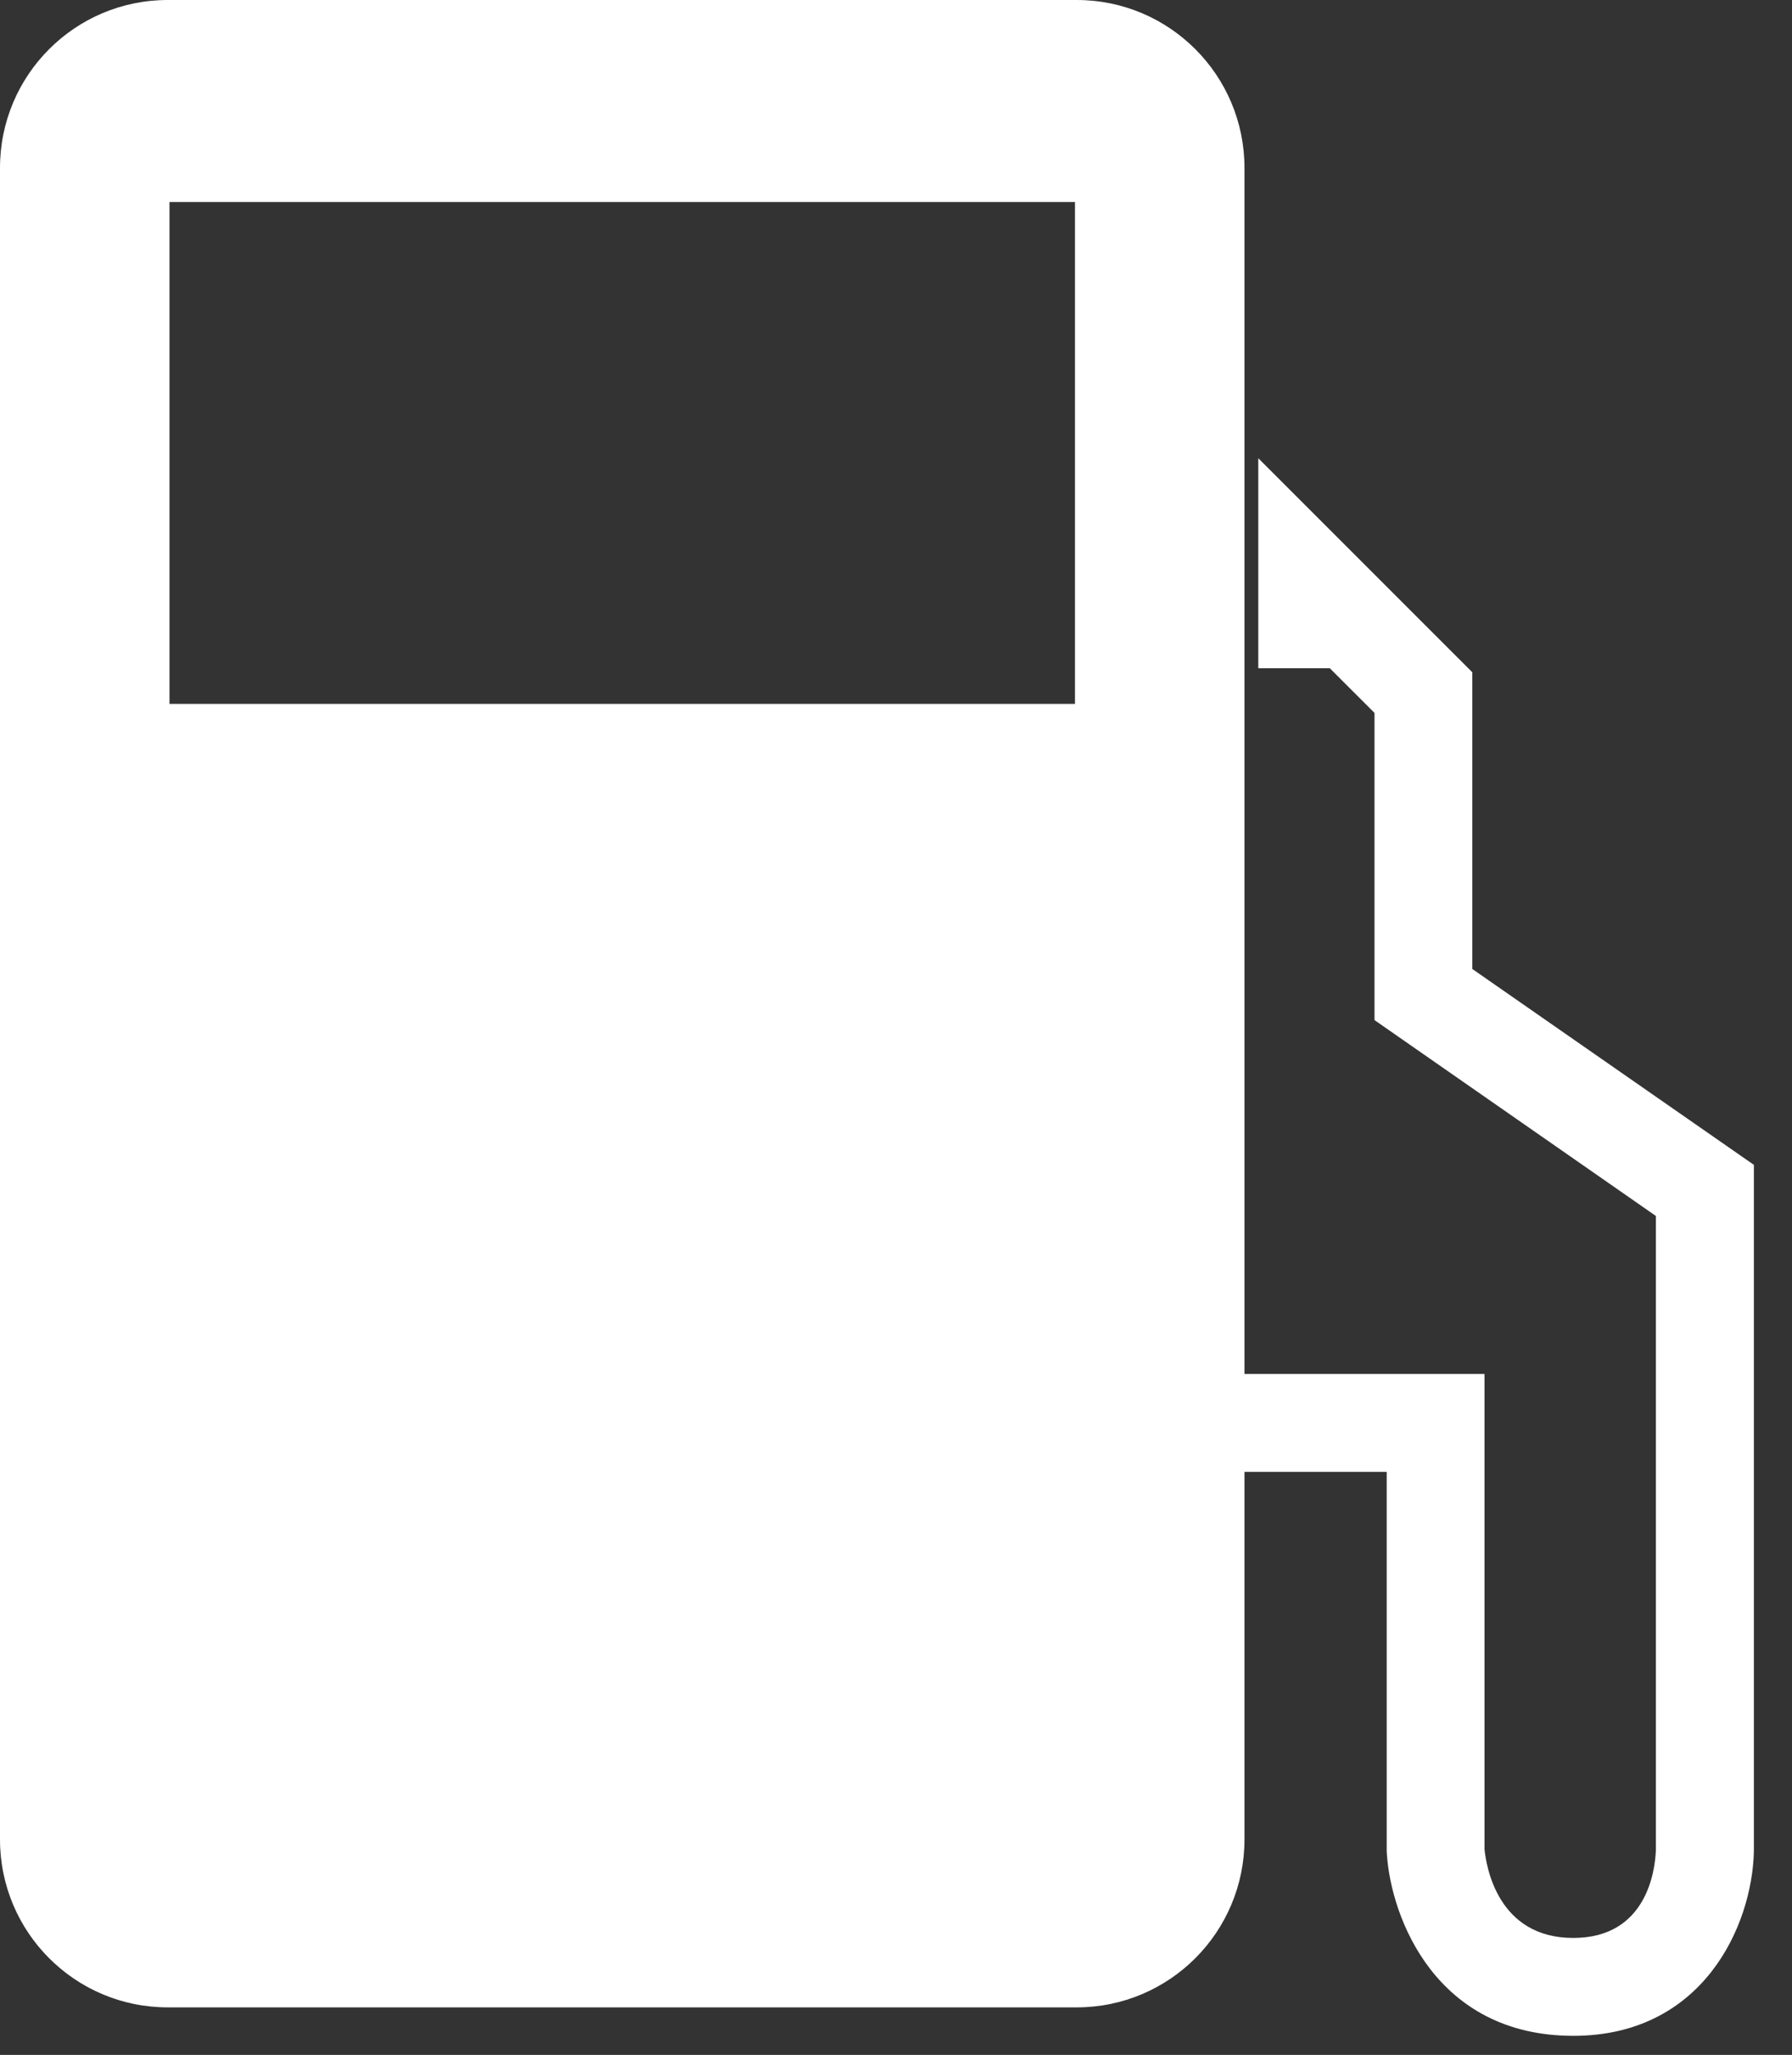 <?xml version="1.0" encoding="UTF-8"?>
<svg width="41px" height="47px" viewBox="0 0 41 47" version="1.1" xmlns="http://www.w3.org/2000/svg" xmlns:xlink="http://www.w3.org/1999/xlink">
    <rect x="0" y="0" width="41" height="47" fill="#333333" stroke="none"/>
    <title>fuel-monitoring</title>
    <g id="Page-1" stroke="none" stroke-width="1" fill="none" fill-rule="evenodd">
        <g id="fuel-monitoring" transform="translate(0, 0)" fill="#FFFFFF" fill-rule="nonzero">
            <path d="M33.686,22.163 L33.686,15.377 L28.789,10.481 L28.789,15.284 L30.425,15.284 L31.448,16.306 L31.448,23.332 L37.886,27.812 L37.886,42.31 C37.869,42.782 37.678,44.325 35.995,44.325 C34.266,44.325 34.004,42.69 33.965,42.296 L33.965,31.426 L28.473,31.426 L28.473,3.841 C28.473,1.72 26.755,0 24.635,0 L3.838,0 C1.716,0 0,1.72 0,3.841 L0,42.071 C0,44.193 1.716,45.913 3.838,45.913 L24.635,45.913 C26.755,45.913 28.473,44.193 28.473,42.071 L28.473,33.665 L31.727,33.665 L31.727,42.345 L31.732,42.419 C31.828,43.853 32.842,46.564 35.997,46.564 C38.957,46.564 40.088,44.056 40.128,42.345 L40.128,26.643 L33.686,22.163 Z M24.595,16.099 L3.878,16.099 L3.878,4.62 L24.595,4.62 L24.595,16.099 L24.595,16.099 Z" id="Shape"></path>
        </g>
    </g>
</svg>